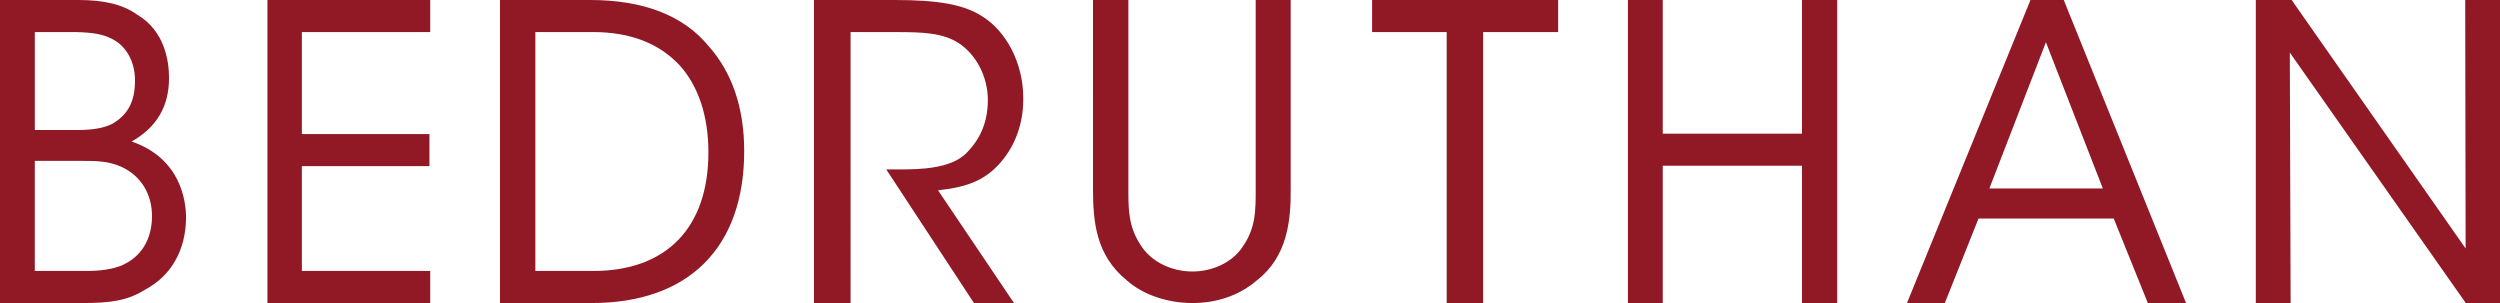 <svg xmlns="http://www.w3.org/2000/svg" width="198" height="24" viewBox="0 0 198 24">
<path fill="#911825" fill-rule="evenodd" d="M6.207 0c2.069 0 3.54.364 4.63 1.143 2.217 1.288 2.55 3.708 2.55 5.034 0 2.25-.97 3.899-2.96 5.03 3.883 1.339 4.308 4.678 4.308 6.07-.031 2.546-1.174 4.552-3.217 5.65-1.44.907-2.823 1.073-5.03 1.073H0V0zm27.867 0v2.54H23.907v8.077h10.105v2.54H23.907v8.302h10.167V24H21.181V0h12.893zm12.662 0c4.209 0 7.353 1.212 9.346 3.605 1.895 2.105 2.858 4.92 2.858 8.363C58.94 19.614 54.538 24 46.864 24H39.6V0zM70.86 0c3.446 0 5.428.359 6.839 1.237 1.998 1.182 3.341 3.788 3.341 6.484.036 1.745-.481 3.422-1.455 4.723-1.375 1.849-2.99 2.378-5.293 2.627L80.308 24h-3.17l-.028-.043-6.918-10.54h1.18c1.502-.003 3.818-.057 5.068-1.197 1.209-1.16 1.797-2.57 1.797-4.306 0-1.832-.918-3.607-2.339-4.52-1.236-.79-2.855-.853-4.843-.853h-3.689V24h-2.9V0zm18.507 0v15.21c.004 1.6.06 2.902 1.086 4.373.83 1.184 2.358 1.92 3.988 1.92 1.612 0 3.152-.74 3.925-1.887 1.086-1.527 1.086-2.855 1.086-4.69V0h2.77v14.925c.03 2.553-.267 5.416-2.684 7.284C98.173 23.38 96.409 24 94.44 24c-1.998 0-3.94-.671-5.196-1.795-2.471-2.002-2.678-4.694-2.678-7.28V0h2.8zm34.038 0v2.54h-5.941V24h-2.886V2.54h-5.908V0h14.735zm8.285 0v10.585h11.026V0h2.791v24h-2.791V13.126H131.69V24h-2.76V0h2.76zm31.76 0l.023.06L173.135 24h-3.027l-.023-.06-2.677-6.632h-10.71L154.03 24h-2.997l9.781-24h2.636zm18.05 0l.027.04 13.75 19.638L195.245 0H198v24h-2.71l-.028-.04-13.909-19.798.064 19.838h-2.757V0h2.84zM6.394 12.74H2.756v8.72h4.11c1.146 0 2.083-.15 2.787-.444 1.534-.68 2.36-2.019 2.388-3.869 0-1.794-.883-3.228-2.422-3.933-1.04-.452-1.861-.474-3.224-.474zm40.596-10.2h-4.59v18.92h4.59c5.793 0 9.116-3.425 9.116-9.395 0-2.853-.785-5.233-2.27-6.885-1.63-1.752-3.934-2.64-6.846-2.64zm115.046.805l-4.478 11.583h8.988l-4.51-11.583zM6.017 2.541h-3.26v7.755h3.419c1.16 0 2.039-.155 2.688-.474 1.264-.717 1.829-1.782 1.829-3.452 0-1.804-.984-2.9-1.827-3.29-.656-.355-1.48-.51-2.85-.54z"/></svg>